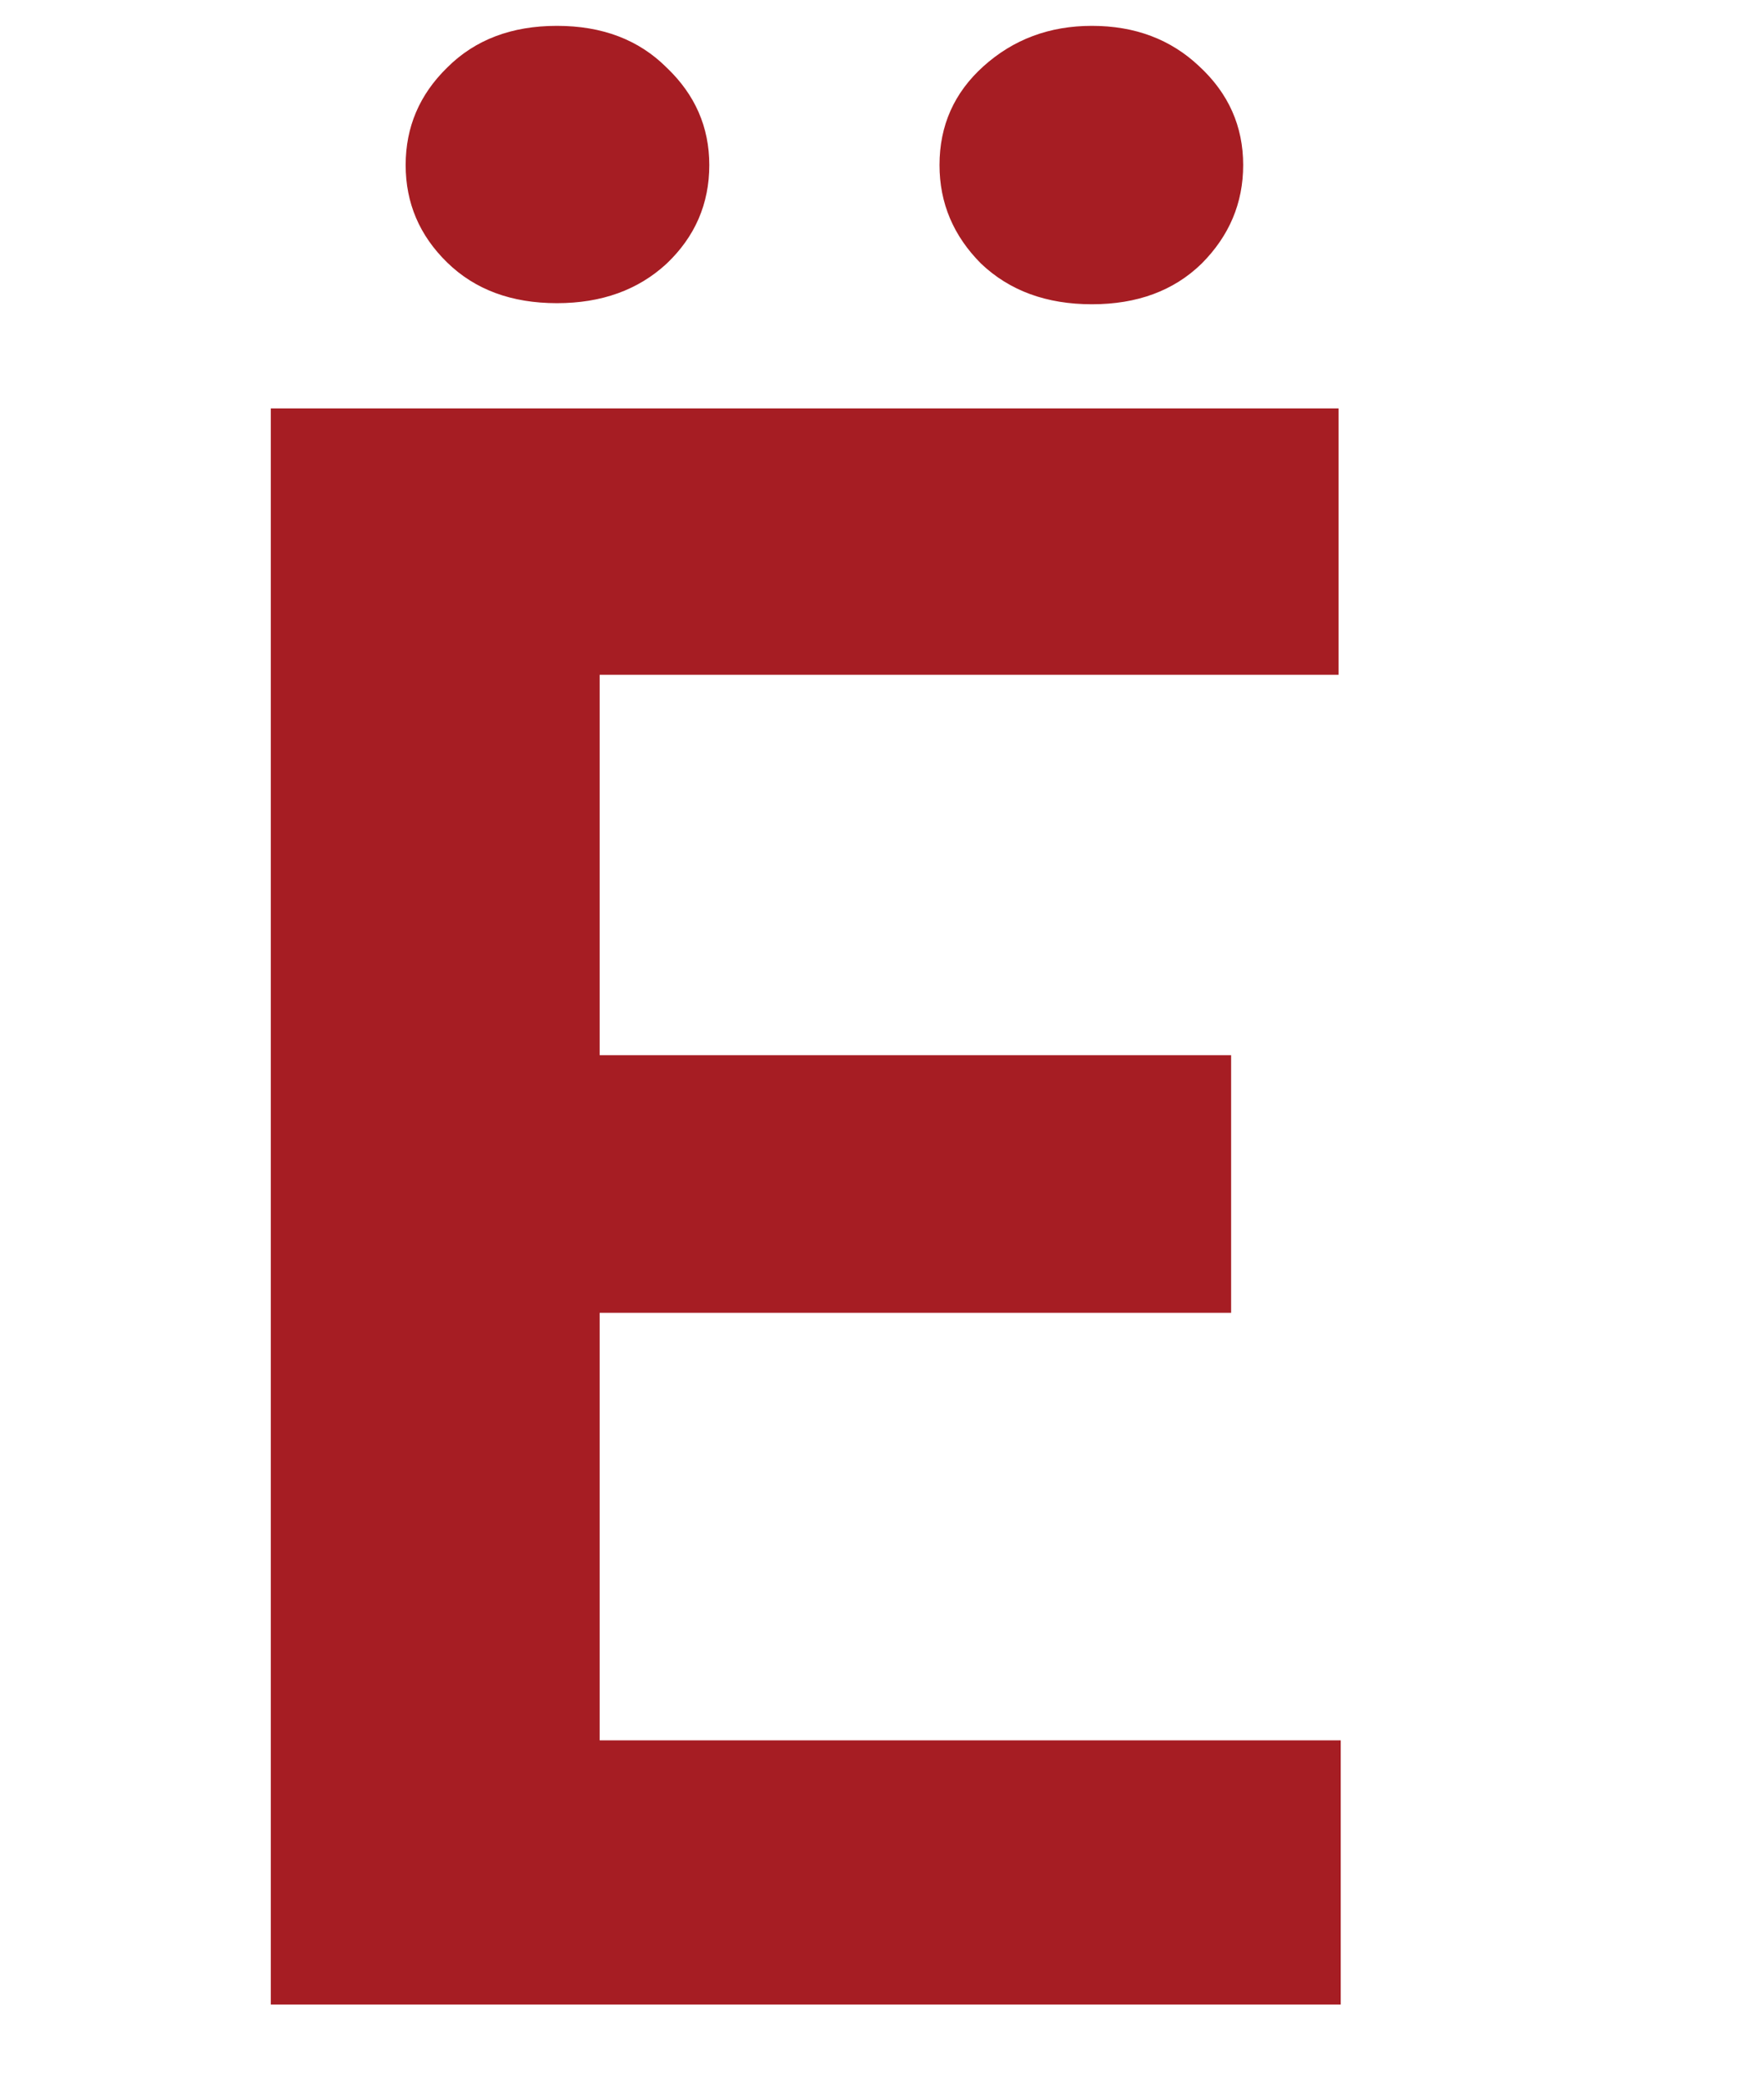 <?xml version="1.0" encoding="UTF-8"?> <svg xmlns="http://www.w3.org/2000/svg" width="55" height="65" viewBox="0 0 55 65" fill="none"> <path d="M38.385 40.933H18.697V54.263H41.803V62.5H8.443V12.734H41.734V21.04H18.697V32.9H38.385V40.933ZM22.115 5.146C22.115 6.354 21.671 7.38 20.782 8.223C19.894 9.043 18.754 9.453 17.364 9.453C15.951 9.453 14.812 9.032 13.946 8.188C13.08 7.345 12.648 6.331 12.648 5.146C12.648 3.962 13.08 2.948 13.946 2.104C14.812 1.239 15.951 0.806 17.364 0.806C18.777 0.806 19.916 1.239 20.782 2.104C21.671 2.948 22.115 3.962 22.115 5.146ZM29.293 5.146C29.293 3.916 29.749 2.891 30.66 2.07C31.594 1.227 32.722 0.806 34.044 0.806C35.388 0.806 36.505 1.227 37.394 2.07C38.305 2.913 38.761 3.939 38.761 5.146C38.761 6.331 38.328 7.357 37.462 8.223C36.596 9.066 35.457 9.487 34.044 9.487C32.631 9.487 31.48 9.066 30.592 8.223C29.726 7.357 29.293 6.331 29.293 5.146Z" fill="#A61D23"></path> </svg> 